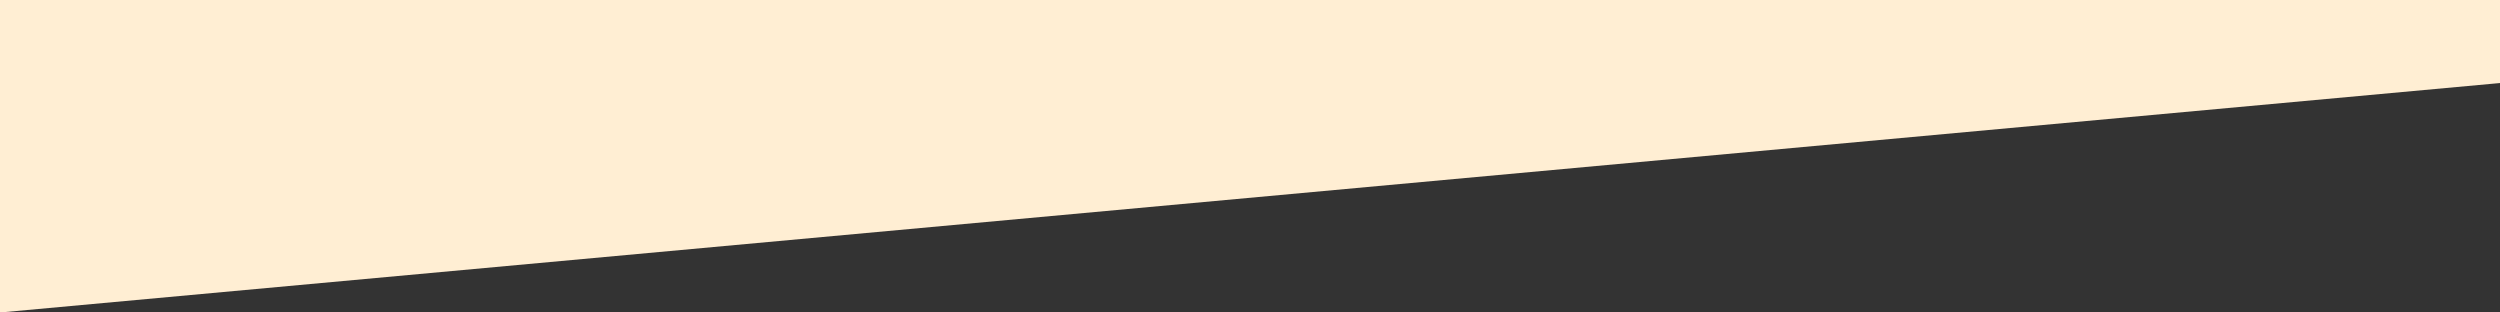 <?xml version="1.0" encoding="UTF-8"?>
<svg id="_レイヤー_2" data-name="レイヤー 2" xmlns="http://www.w3.org/2000/svg" viewBox="0 0 1200 150">
  <rect x="0" y="0" width="1200" height="150" fill="#333333" stroke="none"/>
  <defs>
    <style>
      .cls-1 {
        fill: #ffeed3;
        stroke-width: 0px;
      }
    </style>
  </defs>
  <g id="_デザイン" data-name="デザイン">
    <polygon class="cls-1" points="1200 39.86 1200 0 0 0 0 150 1200 39.86"/>
  </g>
</svg>